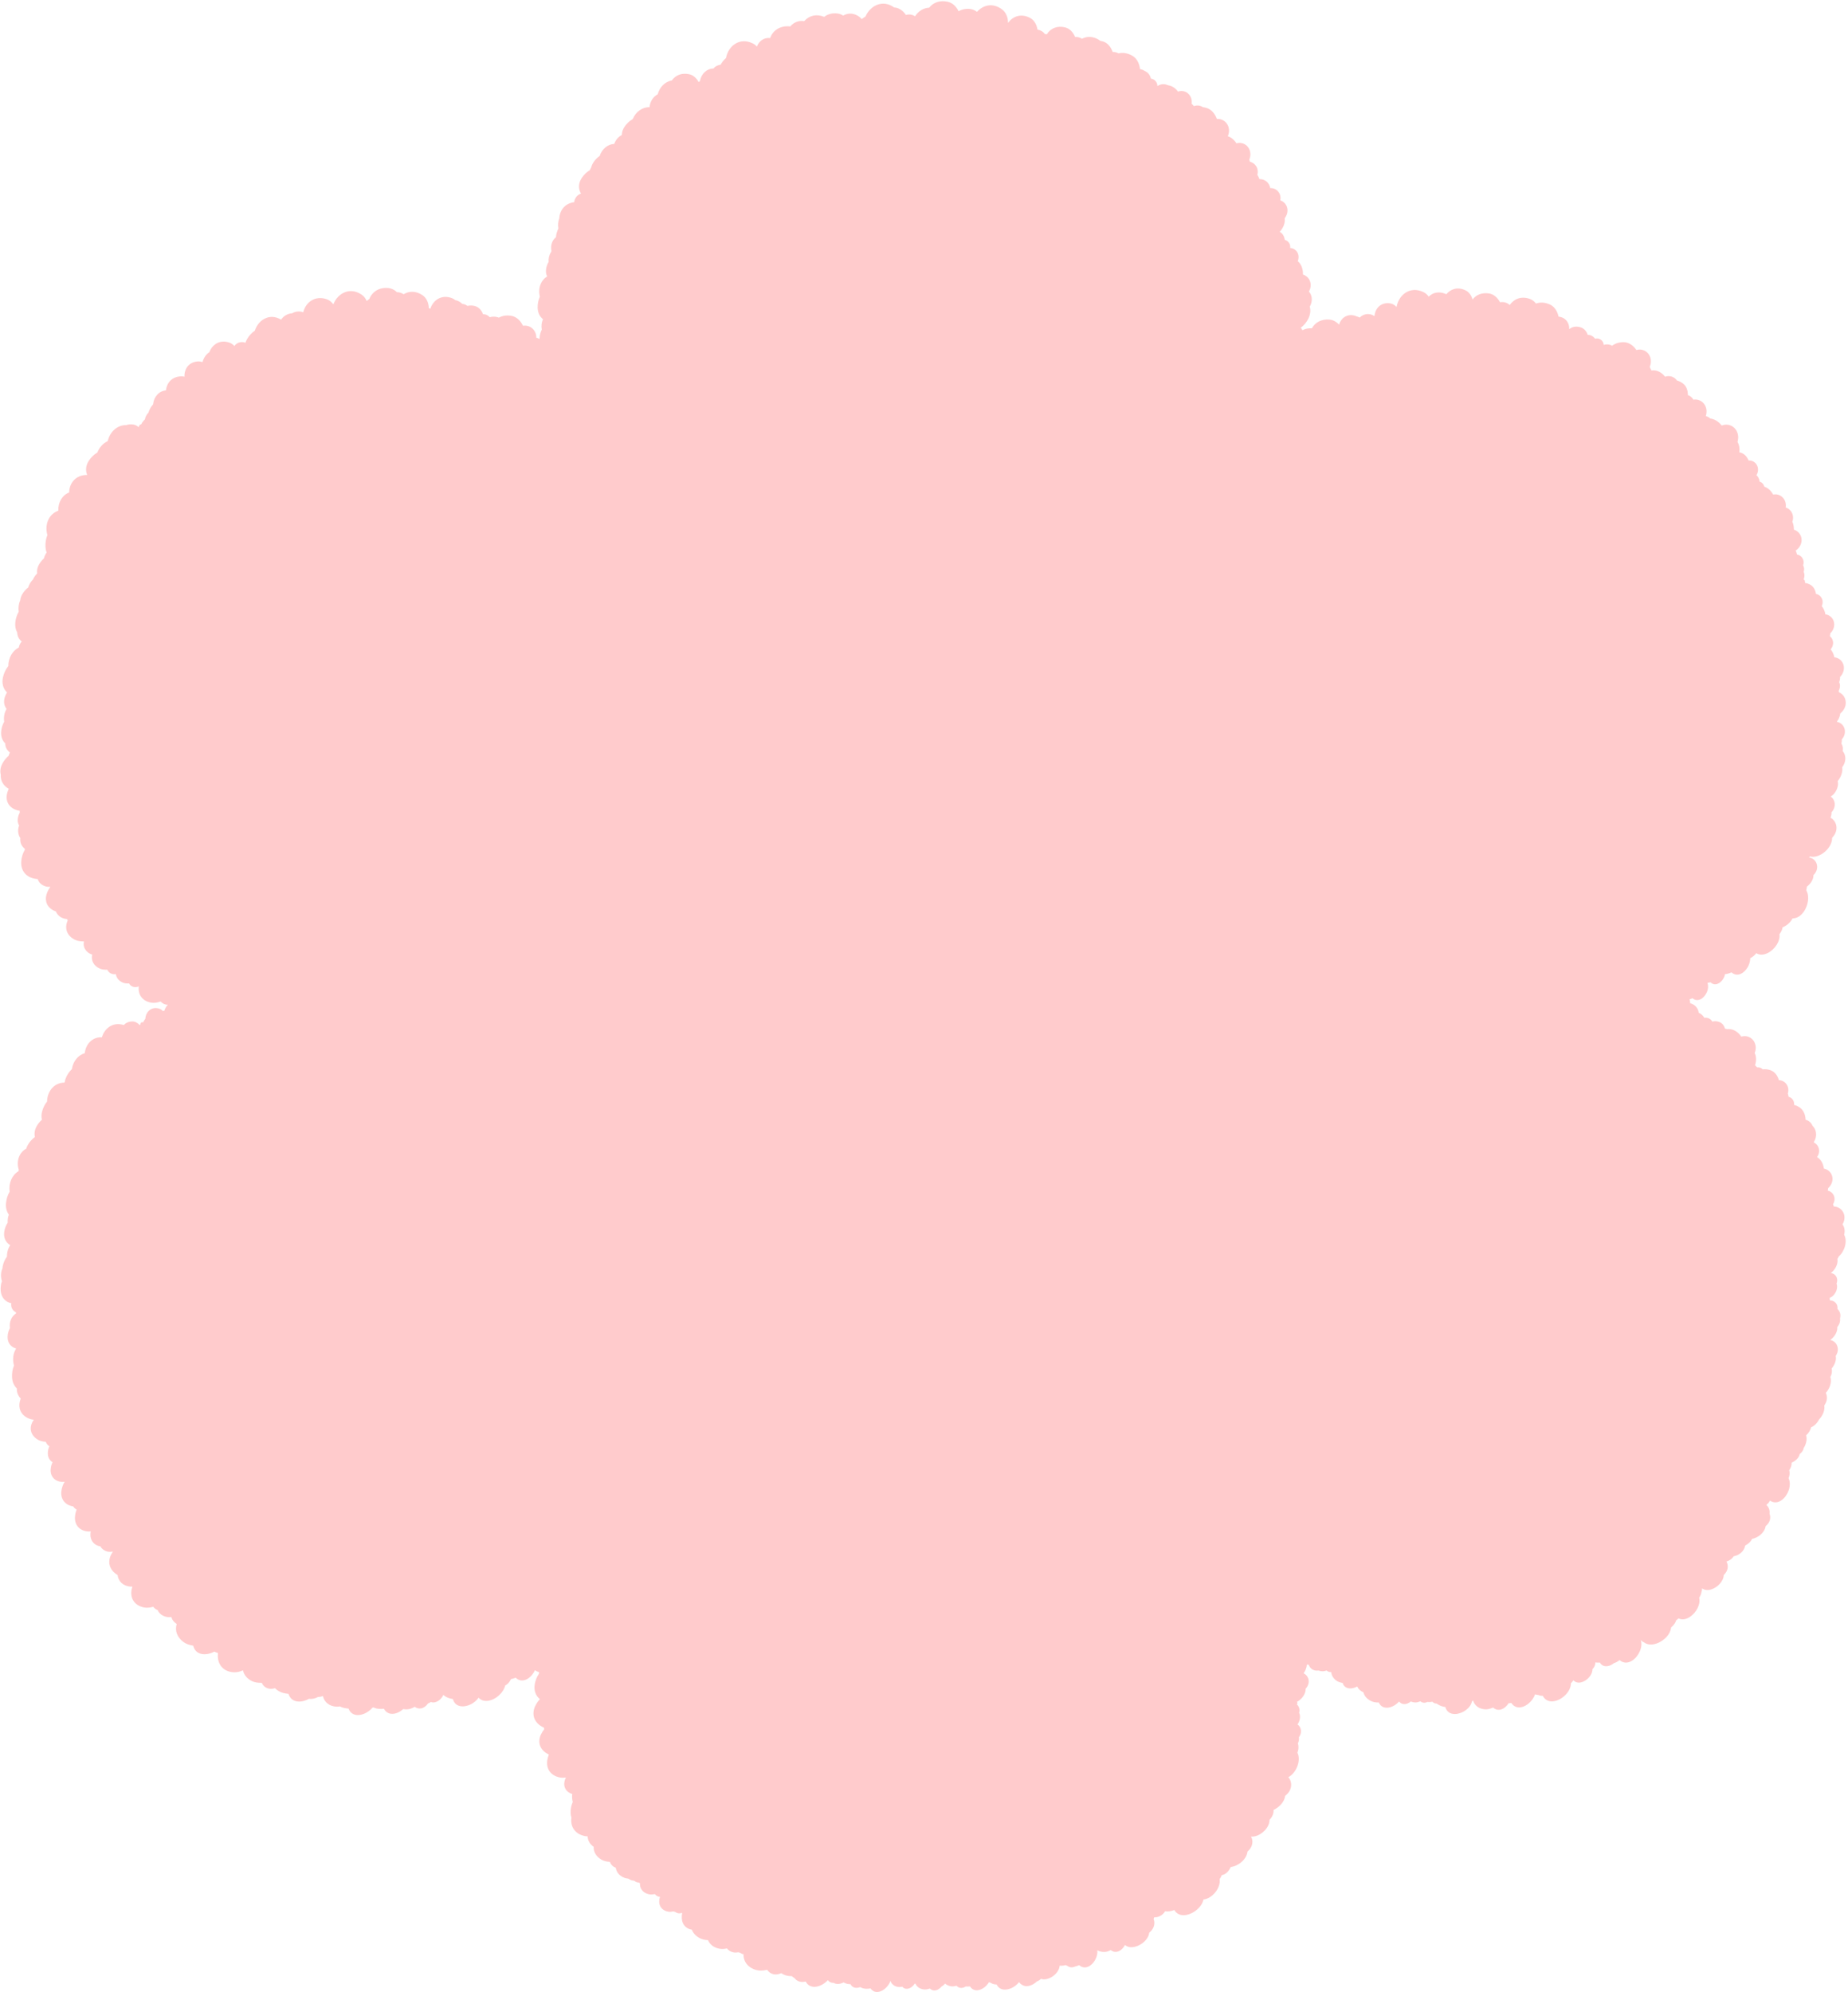 <?xml version="1.0" encoding="UTF-8"?>
<!DOCTYPE svg PUBLIC '-//W3C//DTD SVG 1.0//EN'
          'http://www.w3.org/TR/2001/REC-SVG-20010904/DTD/svg10.dtd'>
<svg data-name="レイヤー 5" height="612.7" preserveAspectRatio="xMidYMid meet" version="1.0" viewBox="38.3 19.4 568.6 612.7" width="568.6" xmlns="http://www.w3.org/2000/svg" xmlns:xlink="http://www.w3.org/1999/xlink" zoomAndPan="magnify"
><g id="change1_1"
  ><path d="m605.66,399.36c.05-.16.1-.33.13-.5h0c.2-1.04,0-2.06-.58-2.86.76-1.23.82-2.69.14-3.85-.59-1-1.62-1.6-2.81-1.64-.07-.24-.15-.48-.24-.71.58-.96.61-2.07.08-2.96-.38-.64-.99-1.07-1.71-1.21.06-.24.09-.49.1-.73.13-.13.27-.27.4-.42.94-1.07,1.22-2.48.72-3.69-.42-1.02-1.3-1.72-2.41-1.94-.21-1.61-.96-2.89-2.11-3.54.62-.87.79-1.89.49-2.83-.25-.77-.79-1.38-1.51-1.7.1-.17.19-.33.27-.51.81-1.61.55-3.44-.64-4.6-.38-.92-1.14-1.58-2.13-1.86-.06-1.66-.72-3.02-1.83-3.77-.54-.36-1.11-.63-1.71-.79.06-.54-.06-1.07-.35-1.52-.31-.48-.78-.82-1.35-.98-.04-.35-.12-.68-.23-.99.33-1.02.17-2.09-.44-2.91-.54-.74-1.37-1.16-2.31-1.21-.42-1.48-1.31-2.57-2.49-3.01-.85-.32-1.69-.42-2.5-.31-.43-.48-1.06-.7-1.71-.6-.03-.06-.08-.11-.13-.15l-.05-.04c-.13-.17-.29-.32-.45-.45.45-1.39.41-2.75-.1-3.79v-.04c.08-.17.14-.35.19-.53.36-1.45-.06-2.92-1.11-3.81-.89-.76-2.07-.99-3.21-.65-.99-1.45-2.35-2.29-3.77-2.33-.22,0-.44,0-.66.03-.18-.07-.37-.12-.58-.14-.28-.98-.87-1.71-1.65-2.02-.78-.31-1.54-.37-2.25-.15-.48-.87-1.44-1.34-2.46-1.18-.44-.74-1.04-1.27-1.73-1.54-.17-1.45-1.18-2.57-2.63-2.94-.02-.43-.08-.84-.18-1.23.29-.07.59-.17.9-.31.84.73,1.9.76,2.89.07,1.37-.95,2.34-3.13,1.71-4.75,0-.02.02-.04.02-.06.3-.02.61-.08.94-.17.55.58,1.29.76,2.07.5,1.16-.4,2.17-1.72,2.37-3,.62-.04,1.29-.23,1.99-.55.85.76,1.87.92,2.9.44,1.61-.73,2.88-2.9,2.87-4.79.72-.36,1.38-.91,1.87-1.55,1.02.65,2.34.6,3.72-.15,1.93-1.06,3.69-3.45,3.4-5.69.12-.17.24-.35.36-.53.31-.5.52-1.03.6-1.58,1.29-.5,2.48-1.57,3.07-2.76,1.28.05,2.6-.75,3.56-2.2,1.18-1.78,1.75-4.53.66-6.44.05-.22.1-.45.14-.67.03-.15.04-.3.06-.45,1.03-.8,2.02-2.09,2.02-3.56h0c.11-.11.22-.22.33-.35.82-.99,1.03-2.28.55-3.37-.4-.91-1.21-1.52-2.21-1.68,0-.01,0-.03,0-.04.08-.09.16-.19.23-.29,1.2.33,2.7-.03,4.09-1.03,1.72-1.23,2.78-3.05,2.74-4.7.15-.16.29-.33.43-.51.84-1.07,1.12-2.37.77-3.57-.27-.92-.87-1.66-1.7-2.1.23-.56.34-1.12.31-1.66.11-.12.21-.23.31-.37.77-1.05.91-2.36.37-3.42-.22-.44-.54-.79-.92-1.06.27-.15.53-.35.78-.6.98-.96,1.74-2.69,1.37-4.14,1.09-1.35,1.6-2.91,1.38-4.25.12-.18.24-.37.36-.56.88-1.49.79-3.25-.21-4.47.16-.8.02-1.6-.39-2.27.12-.44.16-.88.13-1.3h0c.1-.13.21-.25.31-.39.75-1.1.85-2.45.26-3.52-.45-.81-1.22-1.34-2.13-1.49.62-.8,1-1.69,1.07-2.54.16-.15.33-.3.48-.46,1.01-1.03,1.43-2.41,1.12-3.7-.25-1.08-.99-1.95-2-2.4-.02-.14-.05-.28-.09-.42.06-.11.12-.22.17-.34.33-.79.33-1.63,0-2.35.19-.53.28-1.05.26-1.56.13-.15.25-.3.38-.46.88-1.16,1.06-2.62.47-3.82-.5-1.02-1.46-1.67-2.61-1.8-.19-.95-.59-1.8-1.13-2.44.6-.7.86-1.58.72-2.42-.11-.65-.45-1.22-.95-1.62.06-.28.1-.56.1-.84.13-.14.25-.28.37-.42.88-1.08,1.1-2.49.58-3.66-.44-.99-1.34-1.65-2.44-1.81-.17-.99-.56-1.87-1.12-2.52.37-.79.37-1.67,0-2.42-.36-.71-1-1.19-1.79-1.36-.18-1.28-.8-2.29-1.74-2.81-.52-.29-1.06-.47-1.59-.54l-.08-.64c-.02-.18-.15-.33-.32-.39h-.04c.31-.87.31-1.74,0-2.42.03-.08.06-.17.08-.26.13-.61.04-1.2-.25-1.7.27-.75.2-1.55-.2-2.21-.37-.6-.96-1-1.68-1.13-.08-.43-.22-.83-.41-1.19.15-.12.3-.24.44-.36,1.13-.98,1.62-2.41,1.27-3.74-.29-1.13-1.12-1.99-2.26-2.36,0-.89-.15-1.72-.47-2.42.35-.99.27-2.05-.22-2.92-.41-.71-1.06-1.24-1.83-1.48.19-1.15-.15-2.3-.94-3.09s-1.83-1.08-2.92-.87c-.67-1.23-1.64-2.09-2.74-2.44-.15-.74-.69-1.32-1.43-1.55-.09-.84-.44-1.53-.97-1.98.04-.06.08-.13.12-.2.55-1.08.48-2.32-.18-3.22-.55-.75-1.42-1.17-2.36-1.1-.52-1.28-1.42-2.15-2.51-2.44-.1-.03-.21-.05-.32-.07.14-1.2-.06-2.3-.57-3.17.05-.22.1-.45.14-.68.27-1.58-.31-3.11-1.5-3.98-1.02-.74-2.3-.88-3.5-.41-1-1.25-2.24-2.01-3.54-2.17-.37-.36-.84-.61-1.36-.73.05-.18.09-.36.13-.54.3-1.4-.1-2.76-1.06-3.66-.78-.72-1.84-1.03-2.89-.85-.36-.66-.95-1.16-1.7-1.42.02-1.54-.53-2.83-1.53-3.58-.57-.43-1.18-.73-1.83-.9-.82-1.19-2.29-1.64-3.67-1.17-.98-1.28-2.27-1.95-3.58-1.96-.2,0-.4.02-.6.04-.08-.21-.18-.4-.3-.58-.06-.19-.13-.38-.21-.56v-.04c.08-.17.15-.35.2-.54.39-1.47-.02-2.95-1.07-3.87-.89-.78-2.08-1.03-3.25-.69-.98-1.48-2.35-2.35-3.79-2.41-1.43-.04-2.69.33-3.69,1.1-.17-.11-.35-.2-.53-.26-.72-.23-1.42-.23-2.03,0-.05-.61-.33-1.16-.8-1.54-.52-.42-1.19-.55-1.84-.37-.6-.76-1.38-1.18-2.19-1.18-.04,0-.07,0-.11,0-.35-1.09-1.05-1.89-1.94-2.24-1.39-.53-2.73-.35-3.75.47.06-.89-.19-1.76-.71-2.46-.6-.8-1.52-1.29-2.56-1.38-.39-1.81-1.37-3.17-2.73-3.77-1.46-.64-2.91-.73-4.22-.26-.53-.69-1.2-1.19-1.95-1.45-2.89-.98-4.99.25-6.13,1.9-.78-.74-1.87-1.05-2.98-.85-.82-1.54-2.07-2.53-3.47-2.72-2.09-.29-3.86.39-4.99,1.88-.36-1.32-1.12-2.32-2.16-2.82-2.61-1.25-4.71-.26-5.91,1.2-.12-.07-.25-.13-.37-.17-1.9-.75-3.74-.41-5.04.9-.44-.61-.97-1.08-1.6-1.38-2.26-1.09-4.02-.64-5.11-.07-1.65.86-2.83,2.59-3.2,4.63,0,0,0,0,0,0-.56-.62-1.23-.99-1.96-1.11-1.7-.26-2.8.36-3.43.92-.8.72-1.3,1.81-1.39,3-1.74-1.12-3.47-.62-4.56.45-.32-.18-.65-.3-.96-.37-.08-.04-.16-.08-.25-.12-1.25-.44-2.49-.32-3.47.33-.79.52-1.37,1.35-1.66,2.33-.88-.94-1.93-1.49-3.06-1.56-2.34-.15-4.26.82-5.3,2.69-1.08-.07-2.08.14-2.92.6-.11-.3-.3-.57-.53-.78,1.97-1.32,3.49-4.18,2.8-6.47.1-.19.19-.39.27-.59.62-1.45.4-3.01-.54-4.08.58-.97.72-2.11.35-3.14-.36-.99-1.14-1.74-2.18-2.09.05-1.73-.53-3.2-1.6-4.1.03-.08.06-.16.09-.24.35-1.09.13-2.21-.59-2.98-.49-.52-1.14-.81-1.84-.83.07-.49-.01-.99-.25-1.42-.3-.54-.8-.93-1.41-1.09-.13-1.07-.64-1.92-1.41-2.37-.05-.03-.1-.06-.15-.08,1.01-1.1,1.77-2.66,1.54-4.16.11-.16.21-.32.31-.49.65-1.1.73-2.34.23-3.4-.39-.81-1.06-1.39-1.89-1.65.2-1.01-.04-2.01-.69-2.75-.6-.69-1.46-1.05-2.41-1.01-.12-.77-.5-1.47-1.07-1.98-.61-.54-1.41-.79-2.26-.8-.16-.48-.37-.92-.63-1.31.25-.88.14-1.81-.31-2.57-.43-.73-1.12-1.24-1.97-1.46-.04-.15-.08-.29-.14-.43-.01-.09-.03-.18-.05-.27,0-.02.02-.05.03-.07.05-.12.1-.25.14-.38.4-1.42.02-2.88-.98-3.79-.85-.77-2-1.03-3.15-.72-.7-1.08-1.64-1.85-2.66-2.18.58-1.3.49-2.74-.27-3.84-.7-1.01-1.85-1.55-3.11-1.5-.62-1.74-1.78-2.96-3.21-3.38-.34-.1-.69-.17-1.07-.22-.81-.55-1.82-.66-2.78-.32-.21-.27-.44-.52-.69-.74.18-1.27-.27-2.49-1.21-3.24-.85-.67-1.94-.85-2.98-.49-.83-1.11-1.89-1.79-3.03-1.94-.9-.41-1.82-.45-2.66-.11-.23.09-.45.21-.65.35,0-.38-.09-.75-.26-1.09-.35-.67-.98-1.11-1.74-1.21-.27-1.08-.89-1.89-1.74-2.26-.03-.01-.05-.02-.09-.03-.44-.32-.96-.54-1.53-.64-.21-1.89-1.08-3.38-2.41-4.13-1.39-.78-2.84-1.02-4.21-.7-.53-.3-1.15-.45-1.79-.43-.57-1.65-1.64-2.82-2.99-3.24-.3-.09-.59-.16-.88-.21-.08-.08-.17-.15-.27-.22-1.74-1.13-3.66-1.27-5.31-.39-.61-.41-1.35-.6-2.11-.54-.63-1.56-1.73-2.63-3.06-2.96-2.37-.59-4.45.21-5.64,2.13-.07-.02-.14-.03-.2-.04-.14-.02-.27-.03-.4-.03-.52-.75-1.32-1.23-2.27-1.38-.27-1.7-1.12-3.01-2.36-3.64-2.88-1.46-5.35-.31-6.7,1.58-.01-1.77-.66-3.26-1.82-4.13-2.97-2.24-5.94-1.28-7.73.74-.65-.51-1.36-.8-2.12-.89-1.32-.14-2.54.1-3.54.7-.75-1.54-1.93-2.59-3.31-2.91-2.32-.54-4.41.13-5.77,1.82-1.71.06-3.31,1.04-4.32,2.64-.81-.55-1.82-.7-2.81-.41-.94-1.41-2.24-2.24-3.62-2.31-1.89-1.37-3.62-1.29-4.75-.97-1.76.49-3.28,1.9-4.08,3.78-.41.22-.8.48-1.17.78-.18-.25-.39-.46-.63-.65-1.59-1.22-3.46-1.38-5.06-.44-.54-.35-1.1-.56-1.68-.64-1.61-.21-3.03.15-4.14,1.03-2.33-.95-4.6-.46-6.16,1.31-1.67-.25-3.2.34-4.29,1.64-.11-.02-.23-.04-.35-.04-2.76-.18-4.97,1.17-5.85,3.61-.9-.11-1.76.09-2.5.59-.7.47-1.25,1.18-1.57,2.03-.36-.41-.78-.73-1.25-.96-2.24-1.09-3.99-.65-5.07-.09-1.64.85-2.82,2.56-3.19,4.58-.65.56-1.21,1.25-1.67,2.06-.9.1-1.66.5-2.19,1.16-2.02.02-3.72,1.58-4.15,3.82-.14.12-.27.24-.39.37-.7-1.31-1.75-2.19-2.97-2.44-2.19-.46-4.1.24-5.28,1.91-2.1.38-3.74,1.99-4.36,4.27-1.43.76-2.34,2.21-2.52,3.97-2.16-.06-4.22,1.35-5.17,3.66-.94.53-1.79,1.3-2.46,2.26-.58.84-.88,1.73-.89,2.64-1.06.51-1.9,1.5-2.33,2.73-1.99.08-3.78,1.55-4.49,3.71-.82.55-1.54,1.32-2.09,2.24-.23.39-.39.8-.51,1.26-.17.3-.31.59-.43.88-.95.55-1.8,1.36-2.46,2.35-1.07,1.59-1.14,3.36-.25,4.85-1.3.43-1.97,1.52-2.11,2.64-2.63.32-4.4,2.24-4.58,4.99-.36.96-.45,2.05-.26,3.1-.42.8-.69,1.72-.76,2.69-1.2.92-1.74,2.57-1.38,4.24-.07.14-.13.28-.18.42-.54.82-.78,1.88-.69,2.93-.42.67-.7,1.48-.8,2.33-.09.79.03,1.52.36,2.13-1.98,1.19-2.89,3.66-2.26,6.24-.46,1-.7,2.15-.68,3.35.03,1.51.6,2.74,1.65,3.58-.45.96-.59,2.08-.38,3.19-.41.8-.64,1.74-.67,2.71,0,.07,0,.13,0,.2-.3-.2-.64-.34-1.01-.41.02-1.1-.41-2.13-1.2-2.84-.78-.71-1.83-1.01-2.91-.85-.79-1.67-2.06-2.77-3.54-3.04-1.43-.26-2.77-.07-3.88.55-.21-.1-.42-.16-.62-.2-.77-.15-1.5-.13-2.17.07-.51-.61-1.24-.94-2.07-.94h-.02c-.46-1.26-1.3-2.14-2.36-2.46-.83-.25-1.64-.28-2.39-.08-.36-.27-.75-.45-1.18-.56-.16-.04-.31-.06-.47-.08-.63-.62-1.35-1.01-2.12-1.14-.33-.27-.64-.46-.97-.59-1.48-.57-2.92-.54-4.16.1-1.18.61-2.09,1.73-2.55,3.12-.15-.06-.3-.11-.46-.15-.07-1.78-.78-3.23-1.98-4.02-1.92-1.27-4-1.36-5.78-.27-.55-.37-1.13-.57-1.73-.62-.1,0-.19,0-.29,0-.81-.76-1.74-1.21-2.72-1.3-2.71-.23-4.86,1.02-5.82,3.39-.29.18-.56.38-.8.62-.35-.85-.89-1.52-1.57-1.98-2.08-1.39-3.88-1.18-5.03-.77-1.63.59-2.96,1.97-3.66,3.76-.6-.81-1.35-1.37-2.21-1.63-1.7-.52-3.29-.34-4.6.5-1.21.77-2.08,2.06-2.46,3.59-.29-.13-.6-.22-.91-.24-.93-.09-1.79.1-2.5.53-1.37.09-2.58.79-3.4,1.96-1.88-1.12-3.49-.92-4.53-.53-1.64.61-2.96,2.07-3.56,3.94-.93.62-1.75,1.5-2.36,2.55-.22.38-.39.77-.51,1.16-.17-.08-.34-.13-.52-.16-1.21-.2-2.27.24-2.88,1.16-.44-.49-.96-.85-1.54-1.05-1.34-.46-2.64-.41-3.75.14-1.09.54-1.94,1.53-2.41,2.79-1.02.66-1.79,1.78-2.11,3.07-.41-.16-.82-.22-1.23-.22-1.33.03-2.45.51-3.23,1.38-.76.85-1.16,2.05-1.09,3.32-.33-.09-.64-.12-.95-.12-3.03.07-4.54,2.15-4.76,4.33-2.09.17-3.73,1.93-3.95,4.31-.61.65-1.08,1.47-1.38,2.39-.01.04-.02.07-.03.12-.56.55-.96,1.29-1.12,2.12-.45.4-.84.92-1.14,1.53l-.15.02c-.17.02-.32.13-.39.28l-.24.54c-.48-.43-1.02-.7-1.6-.8-.79-.13-1.54-.07-2.22.17-2.64-.07-5.01,1.98-5.68,4.91-.01,0-.03.02-.04.03-1.4.65-2.55,1.92-3.17,3.5-.99.57-1.87,1.41-2.56,2.44-.97,1.44-1.16,3.02-.56,4.45-.04,0-.08,0-.11,0-1.62.02-2.99.57-3.96,1.6-.93.97-1.45,2.31-1.48,3.79-2.12.83-3.45,3.05-3.33,5.61-1.27.45-2.28,1.3-2.92,2.48-.79,1.46-.95,3.28-.44,5.02-.47,1.12-.67,2.39-.59,3.7.04.58.15,1.13.35,1.65-.25.36-.46.74-.62,1.14-.09.21-.16.44-.21.68-.6.53-1.11,1.17-1.52,1.89-.5.89-.69,1.84-.57,2.75-.42.41-.79.89-1.08,1.44-.07.12-.12.24-.18.39-.69.66-1.21,1.54-1.49,2.49-.77.56-1.43,1.33-1.92,2.23-.29.53-.46,1.08-.52,1.65-.48,1.09-.65,2.35-.48,3.58-.59.99-.96,2.16-1.06,3.41-.09,1.1.11,2.08.59,2.93.05,1.16.54,2.14,1.41,2.8-.46.49-.78,1.14-.91,1.85-1.96.99-3.21,3.19-3.23,5.71-.77.94-1.33,2.11-1.63,3.39-.43,1.86,0,3.52,1.23,4.73-.21.35-.4.71-.55,1.09-.58,1.46-.43,2.85.41,3.98-.67,1.12-.94,2.52-.73,3.93-.53.91-.85,1.98-.93,3.12-.1,1.43.35,2.68,1.27,3.56-.04,1.08.47,2.07,1.43,2.77-.16.33-.3.68-.4,1.04-.77.64-1.44,1.47-1.94,2.42-.58,1.12-.75,2.28-.48,3.37-.12,1.84.77,3.4,2.45,4.36-.21.44-.37.9-.49,1.37-.62,2.48.63,4.54,3.17,5.24.21.06.43.1.68.12,0,.2,0,.4.03.6-.34.6-.55,1.31-.61,2.05-.05.7.09,1.35.42,1.89-.02.05-.04.1-.05.14-.44,1.36-.29,2.69.42,3.75-.15,1.31.34,2.48,1.37,3.28,0,.09.02.19.03.28-.61,1.02-1,2.23-1.11,3.52-.25,2.98,1.56,5.13,4.63,5.47.14.02.28.02.43.03.31,1.08,1.18,1.89,2.43,2.27.43.13.92.18,1.47.14-.48.62-.87,1.35-1.13,2.14-.79,2.41.29,4.52,2.75,5.4.02,0,.04.01.07.02.26.71.79,1.32,1.53,1.78.51.31,1.15.51,1.91.57.06.15.12.29.2.42-1.1,2.38-.26,4.7,2.17,5.92.74.37,1.66.54,2.75.53.02.05.04.09.07.14-.29,1.24.21,2.47,1.36,3.34.32.24.72.44,1.18.57-.41,1.81.45,3.46,2.3,4.29.64.29,1.42.41,2.33.36.53,1.04,1.48,1.53,2.66,1.37.14,1.13.89,2.07,2.11,2.59.54.23,1.19.32,1.95.27.3.53.74.89,1.28,1.04.52.15,1.11.1,1.71-.12h0c-.32,2.64,1.23,4.6,3.94,5,.82.12,1.75,0,2.78-.36.62.68,1.41,1.02,2.21.99-.33.33-.6.73-.82,1.18-.1.21-.18.43-.23.65l-.16.02c-.11.01-.2.06-.27.13-.32-.37-.7-.63-1.13-.77-1.05-.34-2.07-.21-2.88.36-.84.6-1.36,1.61-1.43,2.75-.27.32-.49.69-.67,1.1l-.22-.04c-.25-.04-.48.11-.55.34l-.15.51-.19-.02c-.65-.7-1.44-1.08-2.24-1.06-1.31.02-2.12.56-2.61,1.1-1.43-.46-2.82-.37-4.03.28-1.28.69-2.25,1.94-2.71,3.49-1.26-.08-2.41.31-3.34,1.09-1.07.89-1.76,2.26-1.93,3.79-2.04.59-3.6,2.5-3.96,4.91-.83.77-1.49,1.77-1.93,2.91-.14.36-.23.73-.29,1.15-.05.03-.11.06-.16.09-1.35.02-2.56.52-3.5,1.46-1.1,1.09-1.73,2.68-1.76,4.37-.73.88-1.26,1.97-1.55,3.17-.2.83-.21,1.64-.03,2.4-.54.49-1.03,1.06-1.44,1.71-.75,1.17-.99,2.42-.72,3.62-.83.6-1.57,1.41-2.14,2.37-.22.38-.4.78-.53,1.22-2.19,1.17-3.13,3.86-2.27,6.54-.05.13-.09.26-.13.4-1.99,1.19-3.06,3.68-2.7,6.29-.62,1.04-1.01,2.27-1.12,3.58-.11,1.33.19,2.53.88,3.48-.3.77-.42,1.61-.36,2.47-.54.8-.91,1.76-1.06,2.8-.26,1.77.42,3.27,1.84,4.11-.67.99-1.03,2.24-1,3.52-.64.84-1.1,1.88-1.32,3-.04.21-.06.42-.08.63-.52,1.18-.58,2.6-.15,3.94-.34.92-.47,1.97-.37,3.03.19,1.98,1.41,3.37,3.24,3.74-.17,1.24.37,2.28,1.47,2.82l-.02.34c-1.4.88-2.13,2.62-1.85,4.48-.41.74-.66,1.6-.72,2.51-.12,1.89.88,3.31,2.62,3.78-.93,1.45-1.18,3.38-.66,5.24-.46,1.09-.67,2.34-.6,3.62.08,1.41.59,2.59,1.48,3.43-.07,1.13.35,2.21,1.19,3.11-.08.2-.14.4-.2.6-.75,2.62.49,4.85,3.16,5.7.33.1.68.17,1.07.2-.13.19-.25.38-.36.57-1.18,2.12-.55,4.3,1.6,5.57.64.38,1.46.6,2.43.65.23.61.61,1.08,1.12,1.38,0,0,0,0,0,0-.31.64-.48,1.39-.48,2.16,0,1.22.52,2.19,1.46,2.74-.34.68-.54,1.45-.59,2.27-.12,2.09,1.25,3.61,3.39,3.79.28.02.59,0,.91-.05v.03c-.53.82-.87,1.81-1,2.86-.3,2.46,1.13,4.3,3.64,4.7.27.41.62.74,1.05.98-.29.71-.47,1.51-.51,2.32-.12,2.48,1.46,4.21,4.01,4.4.27.02.54.01.83-.03-.05.31-.08.62-.09.94-.03,1.96,1.17,3.38,3.09,3.69.37.72,1.05,1.26,1.94,1.53.51.15,1.1.18,1.77.06.02.03.05.06.08.1-.14.2-.26.39-.37.58-1.39,2.44-.69,4.99,1.79,6.49.02.01.04.02.06.04.24,2,1.71,3.36,3.9,3.56.21.02.43.02.65,0-.1.31-.18.63-.24.95-.51,2.71.95,4.85,3.73,5.45.85.18,1.83.12,2.92-.19.38.49.84.83,1.37,1.02.42.99,1.3,1.71,2.5,2.04.5.14,1.09.17,1.73.08.2.86.77,1.62,1.63,2.15-.63,2.04.11,4.07,2.04,5.52.77.58,1.79.97,3.05,1.16.25,1.06.84,1.84,1.73,2.27,1.27.61,3.07.44,4.76-.44.32.18.7.31,1.11.41-.03.35-.04.67-.04.99.08,3.01,2.13,4.95,5.23,4.95.77,0,1.61-.2,2.51-.6.29,1.41,1.29,2.6,2.8,3.33.8.38,1.81.55,2.98.51.72,1.58,2.25,2.2,4.08,1.66.32.32.65.58,1,.8.81.52,1.87.83,3.14.93.31,1,.93,1.73,1.81,2.1,1.23.52,2.9.31,4.5-.57.85.15,1.88-.07,2.82-.58.46.02.97-.08,1.47-.26.46,1.96,2.06,3.2,4.31,3.26.27,0,.57-.02.91-.08.71.38,1.6.6,2.66.66.38,1.06,1.16,1.74,2.2,1.94,1.67.33,3.87-.65,5.21-2.26.09,0,.19-.01.29-.02.09.05.18.09.29.13.8.31,1.76.4,2.89.27.46.83,1.16,1.36,2.01,1.52,1.21.22,2.7-.32,3.94-1.42.39.08.79.11,1.21.08.72-.04,1.5-.3,2.32-.78.58.42,1.22.59,1.85.5.83-.11,1.64-.65,2.27-1.54.29-.1.57-.25.85-.45.51.22,1.1.2,1.72-.05.92-.38,1.73-1.21,2.12-2.12.11.1.23.2.35.29.66.49,1.53.82,2.6.99.32,1.28,1.24,2.08,2.56,2.22,1.9.22,4.23-.99,5.33-2.64.73.8,1.79,1.14,3.02.94,2.36-.38,4.66-2.5,5.18-4.71.72-.33,1.38-1.04,1.76-1.94.47-.09.96-.24,1.46-.45.94.91,1.91.94,2.59.79,1.33-.29,2.63-1.52,3.34-3.11.36.29.78.5,1.26.6,0,.16,0,.32,0,.48-.67.94-1.13,2.09-1.33,3.32-.3,1.85.28,3.47,1.6,4.53-.58.61-1.06,1.31-1.44,2.1-1.24,2.6-.33,5.14,2.31,6.49.11.06.23.11.35.15.02.17.06.34.11.51-.4.48-.73,1.01-1,1.58-1.16,2.43-.31,4.82,2.17,6.07.08.04.17.08.26.12-.21.53-.37,1.08-.47,1.64-.48,2.74,1.03,4.87,3.84,5.43.56.11,1.19.12,1.87,0-.17.33-.3.69-.4,1.07-.48,1.85.46,3.47,2.35,4.02-.11.81-.06,1.65.15,2.46-.46,1.01-.68,2.17-.65,3.37.01.49.1.97.25,1.46-.41,2.85,1.2,5.06,4.14,5.65.26.05.54.08.85.08.04,1.3.7,2.44,1.85,3.22-.07,1.57.77,2.99,2.34,3.92.7.42,1.59.66,2.66.71.33.9.95,1.52,1.8,1.79.18,1.4,1.15,2.55,2.68,3.12.35.13.75.21,1.18.24.27.19.55.34.85.45.29.11.61.18.96.21.41.35.91.54,1.46.57.1.08.2.14.31.2-.09,1.62.89,2.91,2.6,3.35.57.15,1.24.14,1.98-.02.42.53.97.83,1.59.85-.09.29-.17.58-.21.89-.28,1.86.81,3.33,2.71,3.66.47.09,1,.06,1.58-.09.21.09.41.15.63.2.57.43,1.25.53,1.97.28.04.02.09.04.13.06-.11.55-.14,1.12-.1,1.7.14,1.85,1.31,3.13,3.08,3.39.41,1.06,1.22,1.95,2.38,2.58.69.38,1.57.6,2.6.65.61,1.44,1.96,2.41,3.76,2.67.62.09,1.31.05,2.06-.13.46.61,1.15,1.03,2.01,1.21.44.09.94.08,1.49-.03.18.07.36.12.55.16.02,0,.04,0,.06.01.3.25.64.39,1,.44-.04,2.37,1.46,4.21,4,4.87.93.24,2.03.21,3.26-.09,1.03,1.45,2.62,1.83,4.35,1.04.26.17.51.32.77.44.68.32,1.52.48,2.49.48.23.22.51.42.85.63.77,1.02,1.99,1.38,3.41,1.02.56,1.12,1.45,1.49,2.13,1.6,1.49.24,3.4-.6,4.7-2.03.39.59,1.02.89,1.77.85.81.48,1.95.43,3.07-.15.1.06.21.13.33.18.48.24,1.09.36,1.77.36.23.46.58.8,1.02.98.56.23,1.25.21,1.96-.07.29.15.57.27.87.36.66.2,1.45.21,2.33.04.5.72,1.19,1.1,2.01,1.1.17,0,.35-.02.53-.05,1.51-.28,3.05-1.77,3.59-3.37.27.9,1.02,1.56,2.07,1.82.46.11.98.1,1.56-.03.38.45.88.69,1.47.65.86-.04,1.8-.69,2.38-1.61l.2.04c.43.98,1.38,1.63,2.61,1.77.55.06,1.16-.03,1.82-.28.52.49,1.11.61,1.44.59.76-.01,1.55-.46,2.19-1.23.39-.19.76-.5,1.06-.89.45.41,1.04.69,1.73.82.53.1,1.13.04,1.79-.15.75.81,1.8.89,2.85.22.41.05.85.04,1.31-.01.48.79,1.22,1.19,2.12,1.19,1.35-.03,2.9-1.09,3.71-2.5.15.06.32.12.5.18.52.35,1.15.53,1.85.53.42.88,1.17,1.43,2.13,1.56,1.59.2,3.59-.76,4.78-2.28.51.69,1.18,1.11,1.95,1.21,1.12.14,2.4-.37,3.52-1.42.45-.16.9-.44,1.31-.8.96.33,2.17.11,3.34-.62,1.38-.86,2.29-2.19,2.38-3.45.54.08,1.14.03,1.81-.16.17.09.36.17.56.24.7.52,1.55.58,2.43.17.4-.08.8-.21,1.2-.39.96.87,2.2.93,3.35.14,1.39-.95,2.44-2.98,2.22-4.73.57.33,1.27.52,2.03.52.67.04,1.37-.19,2.12-.57.75.61,1.5.61,2,.49.92-.21,1.8-.99,2.37-2.06.75.66,1.83.86,3.1.54,1.98-.49,4.1-2.22,4.35-4.31.14-.12.28-.25.42-.38,1.12-1.08,1.45-2.62.92-3.87.05-.06.09-.13.11-.21l.08-.3c.53.06,1.12-.05,1.71-.33.74-.35,1.32-.9,1.63-1.52.05,0,.1.02.15.02.8.11,1.71-.02,2.71-.39.72,1.25,2.03,1.8,3.65,1.52,2.24-.38,4.8-2.35,5.32-4.76,1.22-.12,2.56-.91,3.58-2.14,1.08-1.3,1.59-2.83,1.39-4.13.11-.17.22-.34.33-.52.13-.23.24-.46.33-.7,1.2-.16,2.25-1.31,2.75-2.5,2.28-.25,4.93-2.35,5.14-4.73.14-.13.29-.27.42-.41,1-1.02,1.36-2.42.95-3.66-.07-.2-.15-.38-.25-.56.36.03.75,0,1.16-.08,2.2-.49,4.54-2.75,4.53-5.1.13-.14.25-.28.38-.44.62-.77.92-1.67.86-2.57,1.67-.82,3.33-2.41,3.56-4.34.17-.14.34-.29.5-.44.94-.88,1.42-2.06,1.34-3.24-.06-.78-.36-1.5-.86-2.07,1.04-.52,1.99-1.58,2.6-2.94.74-1.65.81-3.35.19-4.61l.02-.05c.06-.17.13-.35.18-.54.19-.77.17-1.54-.05-2.25.3-.65.41-1.31.32-1.92.07-.1.14-.2.21-.31.45-.76.54-1.64.26-2.41-.18-.49-.5-.9-.91-1.19.72-1,1.05-2.5.49-3.59.03-.09.05-.18.07-.28.17-.9-.14-1.77-.77-2.28l.04-.04c.17-.16.19-.42.07-.61l-.08-.13c1.45-.78,2.75-2.39,2.68-4.05.1-.1.19-.21.28-.33.68-.9.85-2.02.46-2.98-.26-.65-.75-1.15-1.37-1.44.62-.86.98-1.81,1-2.69.2.04.4.07.6.09.43,1.28,1.56,1.94,3.03,1.75.28.11.57.18.87.21.48.06,1-.02,1.58-.23.41.38.9.55,1.43.49.06,1,.61,1.93,1.56,2.62.5.36,1.16.61,1.95.73.26.89.84,1.31,1.31,1.49.89.36,2.08.2,3.16-.4.35.78,1.01,1.41,1.91,1.79.29,1.11,1.08,2.04,2.27,2.64.66.34,1.5.53,2.47.5.48,1.08,1.3,1.45,1.93,1.56,1.37.24,3.12-.52,4.31-1.87.37.45.85.73,1.39.79.72.08,1.51-.2,2.22-.8.38.18.81.28,1.28.3.5.03,1.06-.1,1.65-.36.64.52,1.43.59,2.18.19,0,0,.02,0,.02,0,.44.09.94.07,1.49-.07.4.44.86.57,1.22.58.07.02.14.04.21.06.03.02.06.05.09.07.64.47,1.47.79,2.5.94.35,1.36,1.41,2.15,2.89,2.15.03,0,.06,0,.09,0,2.15-.04,4.76-1.71,5.2-3.91.11-.08.22-.17.33-.25.48,1.58,1.86,2.62,3.74,2.71.73.04,1.54-.15,2.41-.54.6.53,1.29.76,2.01.68,1.01-.11,2.03-.85,2.76-1.99.28-.02.57-.05.86-.1.67,1.03,1.68,1.51,2.88,1.33,1.84-.26,3.75-2.03,4.41-3.98.34.1.7.17,1.08.21.41.19.84.26,1.28.22.7,1.38,2.07,1.99,3.72,1.63,2.39-.51,4.95-2.93,4.96-5.46.15-.15.29-.31.43-.48.12-.14.23-.3.33-.46.59.64,1.45.88,2.44.63,1.7-.43,3.46-2.22,3.43-4.04.09-.09.17-.18.26-.29.42-.54.63-1.16.63-1.79.42.08.88.1,1.39.05.42.72.99.99,1.42,1.08.87.19,1.94-.13,2.87-.88.63-.19,1.25-.53,1.78-.97,1.07.97,2.46,1.05,3.81.21,1.96-1.22,3.47-4.17,2.7-6.42.29.37.63.63,1.04.79,1.09.83,2.75.86,4.45.08,1.8-.83,3.65-2.58,3.84-4.69.17-.15.33-.3.5-.46.5-.5.87-1.11,1.08-1.75.24-.15.47-.35.69-.58,1.09.54,2.41.34,3.7-.58,1.69-1.2,3.16-3.6,2.68-5.76.1-.18.2-.36.3-.54.2-.39.34-.82.41-1.26.13-.38.19-.75.17-1.1.71.53,1.68.67,2.76.35,1.88-.55,3.84-2.44,3.91-4.43.12-.12.24-.25.35-.38.65-.74.96-1.64.87-2.55-.04-.45-.18-.88-.4-1.25.88-.21,1.77-.82,2.25-1.62,1.56-.21,3.32-1.6,3.5-3.24.04-.04.09-.07.13-.11.92-.47,1.66-1.19,2.02-1.98,1.87-.36,3.91-1.97,4.16-3.92.12-.1.24-.21.36-.33,1-.96,1.33-2.31.85-3.48.15-1.05-.23-2.07-.99-2.73.47-.34.89-.8,1.11-1.33,1.14.8,2.48.74,3.71-.2,1.85-1.41,3.06-4.51,2.03-6.68v-.03c.07-.16.13-.33.18-.51.17-.65.18-1.31.03-1.93.5-.73.76-1.57.74-2.32,1.12-.47,2.26-1.44,2.5-2.7.09-.06.18-.13.27-.2.5-.42.82-.97.93-1.59.79-1.21,1.08-2.72.76-3.91.77-.69,1.31-1.58,1.52-2.46.95-.38,1.85-1.26,2.45-2.41,1.23-1.3,1.83-2.92,1.6-4.29.1-.16.2-.32.3-.49.63-1.1.69-2.36.18-3.4,1.15-1.28,1.93-3.25,1.39-4.9h0c.08-.16.15-.3.22-.46.28-.72.34-1.46.18-2.15,1.03-1.19,1.5-2.66,1.25-3.87.09-.13.17-.25.25-.4.59-1.12.53-2.41-.15-3.36-.43-.6-1.06-.99-1.78-1.13,1.27-.92,2.29-2.45,2.16-3.99.1-.11.19-.22.28-.35.49-.71.69-1.53.57-2.33.3-1.07,0-2.17-.79-2.87.1-.7-.1-1.39-.57-1.9-.43-.47-1.06-.73-1.67-.7-.04-.09-.08-.18-.13-.27v-.58c.62-.2,1.19-.68,1.63-1.38.62-.99.79-2.14.45-3,.04-.09.07-.17.1-.27.26-.89.03-1.8-.59-2.38-.36-.33-.8-.52-1.27-.56,1.29-.97,2.31-2.76,2.04-4.35.15-.24.29-.5.41-.78,1.73-1.43,2.79-4.62,1.64-6.7v-.03Zm-27.51-233.62h.01s-.03.03-.03.03v-.03Zm21.66,271.79h0s0,0,0,0h0Z" fill="#ffcbcc"
  /></g
></svg
>
